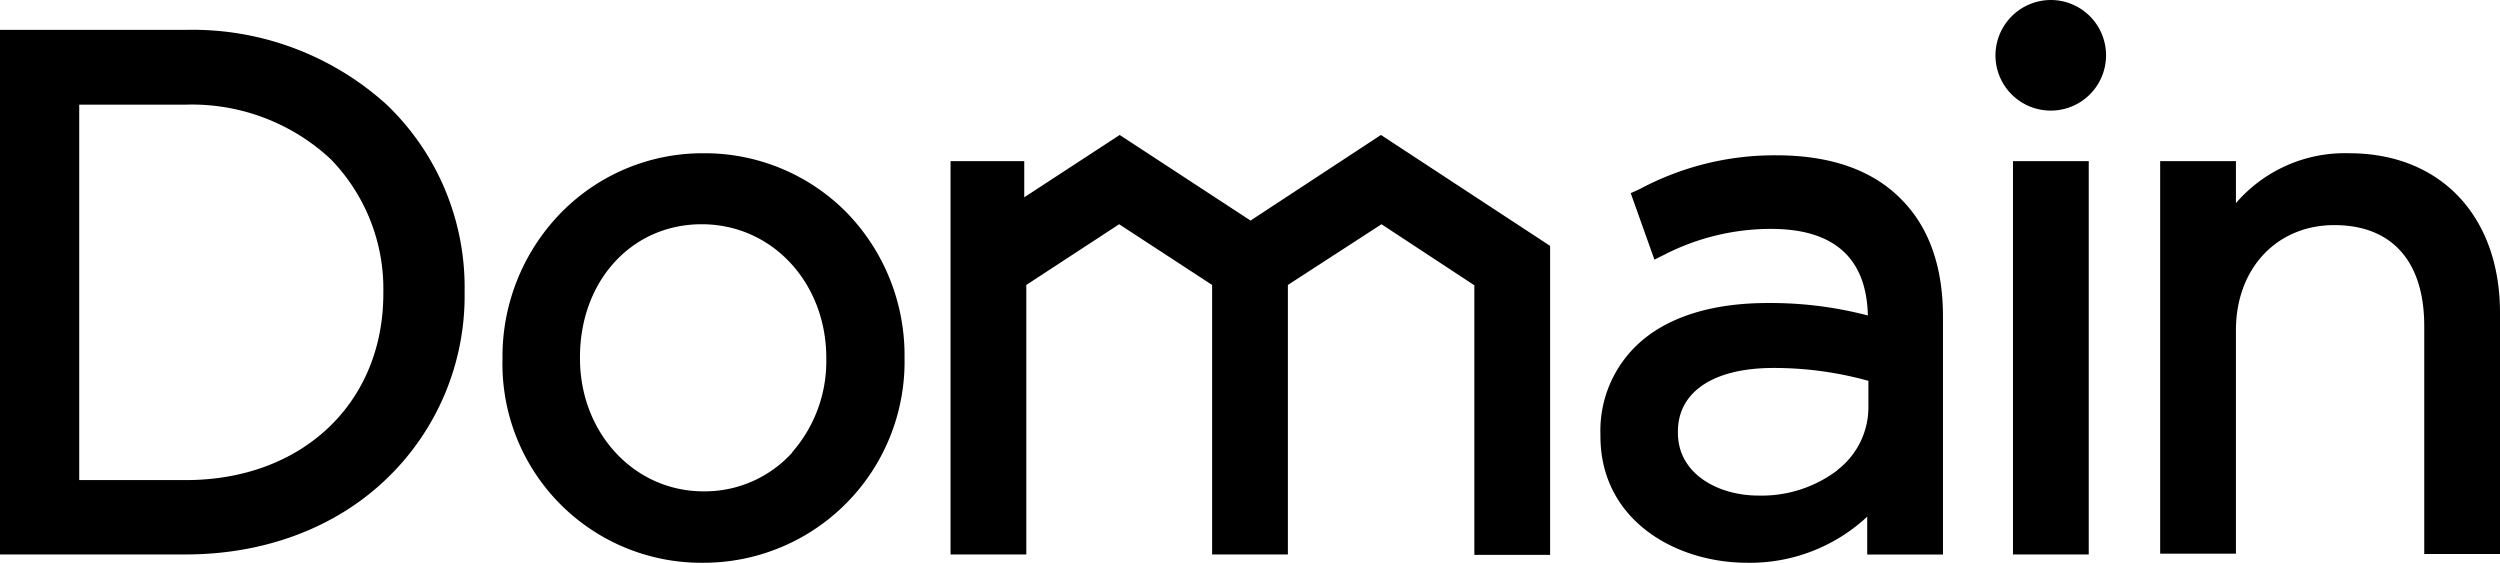 <?xml version="1.0" encoding="UTF-8"?>
<svg xmlns="http://www.w3.org/2000/svg" xmlns:xlink="http://www.w3.org/1999/xlink" viewBox="0 0 231 52">
  <defs>
    <style>.cls-1{fill:none;}.cls-2{clip-path:url(#clip-path);}</style>
    <clipPath id="clip-path">
      <rect class="cls-1" width="231" height="52"></rect>
    </clipPath>
  </defs>
  <g id="Layer_2" data-name="Layer 2">
    <g id="Layer_1-2" data-name="Layer 1">
      <g class="cls-2">
        <path d="M17.17,2.76A26.71,26.71,0,0,1,35.73,9.67a23.36,23.36,0,0,1,7.2,17.19V27a23.43,23.43,0,0,1-7.2,17.23c-4.7,4.53-11.28,7-18.56,7H0V2.76Zm0,6.91H7.32V44.36h9.85c10.74,0,18.25-7.1,18.25-17.23V27a17.17,17.17,0,0,0-4.89-12.32A18.81,18.81,0,0,0,17.17,9.67ZM65,14.16a18.42,18.42,0,0,1,13.32,5.57A18.93,18.93,0,0,1,83.58,33v.11A18.58,18.58,0,0,1,64.91,52,18.37,18.37,0,0,1,46.43,33.23v-.15a19,19,0,0,1,5.31-13.32A18.31,18.31,0,0,1,65,14.16Zm8.16,27.67a12.75,12.75,0,0,0,3.19-8.6v-.15c0-6.95-5-12.36-11.51-12.36S53.59,26,53.59,33v.11C53.59,40,58.6,45.4,65,45.4A10.9,10.9,0,0,0,73.19,41.83Zm54.44-29.36,15.63,10.25V51.27h-7V26.36l-8.58-5.64L119,26.33v24.9h-7V26.33l-8.59-5.61-8.58,5.61v24.9h-7V14.89h6.81v3.34l8.82-5.76,12.09,7.91Zm36.53,1.88c5.05,0,8.94,1.38,11.59,4.11,2.54,2.57,3.81,6.22,3.81,10.78v22h-7V47.74A15.89,15.89,0,0,1,161.47,52c-6.74,0-13.59-4-13.59-11.7v-.12A10.94,10.94,0,0,1,152.31,31c2.69-2,6.5-3,11-3a35.41,35.41,0,0,1,9.28,1.15c-.12-5.3-3.12-8-8.94-8a21.59,21.59,0,0,0-9.78,2.34l-1,.5-2.19-6.14.85-.39A26.39,26.39,0,0,1,164.16,14.35Zm5.63,29.09a7.3,7.3,0,0,0,2.88-5.87V35.19A32.45,32.45,0,0,0,163.86,34c-5.51,0-8.82,2.19-8.82,5.87V40c0,3.8,3.73,5.79,7.43,5.79A11.58,11.58,0,0,0,169.79,43.44ZM186,51.19V14.89h7V51.23h-7ZM189.5,0a5.11,5.11,0,1,1-5.12,5.1A5.13,5.13,0,0,1,189.5,0Zm27.56,14.16C225.53,14.16,231,20,231,28.9V51.19H224V30.13c0-6-3-9.33-8.31-9.33s-9.09,4-9.09,9.71V51.16h-7V14.89h7v3.88A13.27,13.27,0,0,1,217.06,14.16Z"></path>
      </g>
    </g>
  </g>
</svg>
